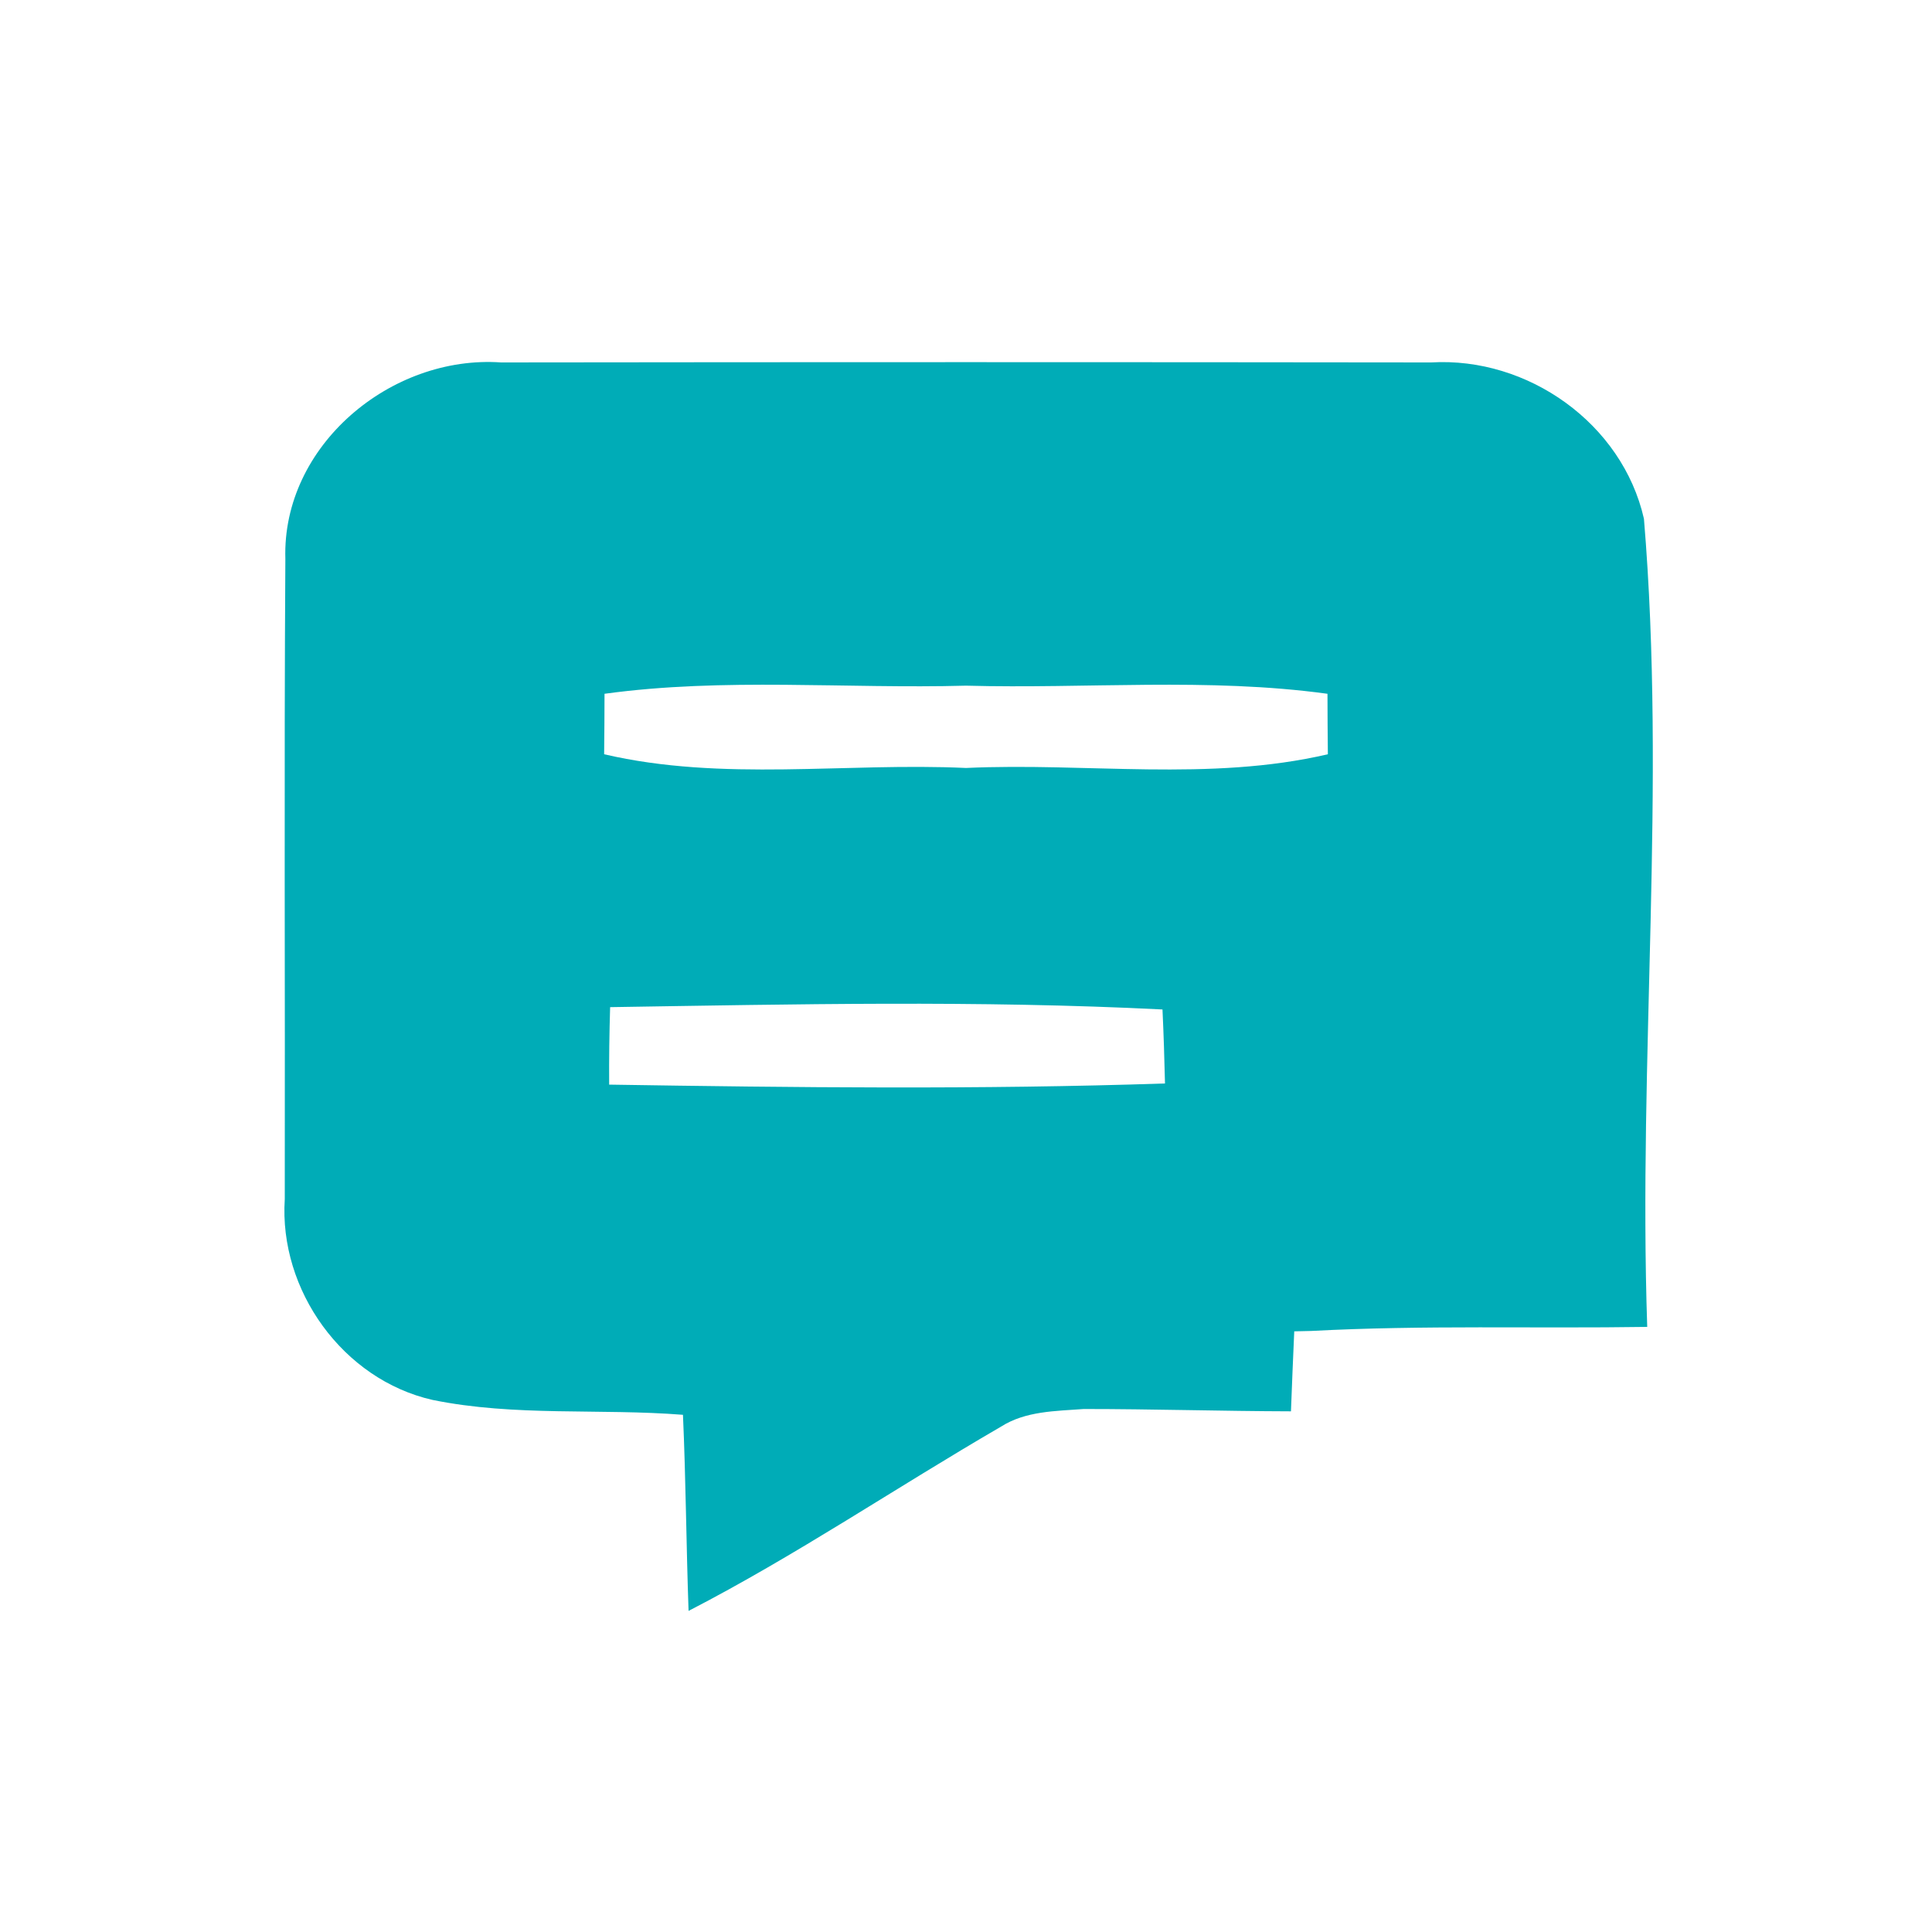 <?xml version="1.0" encoding="UTF-8" ?>
<!DOCTYPE svg PUBLIC "-//W3C//DTD SVG 1.1//EN" "http://www.w3.org/Graphics/SVG/1.1/DTD/svg11.dtd">
<svg width="100pt" height="100pt" viewBox="0 0 100 100" version="1.1" xmlns="http://www.w3.org/2000/svg">
<g id="#000000ff">
</g>
<g id="#00acb7ff">
<path fill="#00acb7" opacity="1.00" d=" M 14.77 28.93 C 14.59 23.06 20.24 18.36 25.94 18.76 C 41.98 18.74 58.02 18.74 74.07 18.76 C 79.08 18.46 83.97 21.92 85.09 26.85 C 86.25 40.76 84.79 54.74 85.26 68.68 C 79.47 68.77 73.66 68.58 67.87 68.89 L 66.99 68.91 C 66.93 70.29 66.87 71.67 66.82 73.05 C 63.24 73.04 59.66 72.93 56.09 72.93 C 54.63 73.04 53.08 73.03 51.80 73.85 C 46.39 76.99 41.20 80.51 35.64 83.38 C 35.52 80.00 35.50 76.61 35.35 73.23 C 31.04 72.89 26.65 73.33 22.39 72.46 C 17.75 71.41 14.43 66.78 14.74 62.06 C 14.76 51.02 14.70 39.97 14.77 28.93 M 31.29 35.91 C 31.29 36.70 31.28 38.26 31.27 39.04 C 37.41 40.47 43.77 39.46 50.00 39.75 C 56.23 39.46 62.59 40.47 68.73 39.04 C 68.72 38.26 68.71 36.70 68.71 35.91 C 62.51 35.06 56.23 35.66 50.00 35.49 C 43.77 35.66 37.49 35.06 31.29 35.91 M 31.58 52.13 C 31.54 53.47 31.52 54.81 31.53 56.14 C 41.12 56.29 50.72 56.40 60.30 56.08 C 60.27 54.80 60.23 53.53 60.17 52.25 C 50.65 51.77 41.10 51.98 31.58 52.13 Z" />
</g>
</svg>
